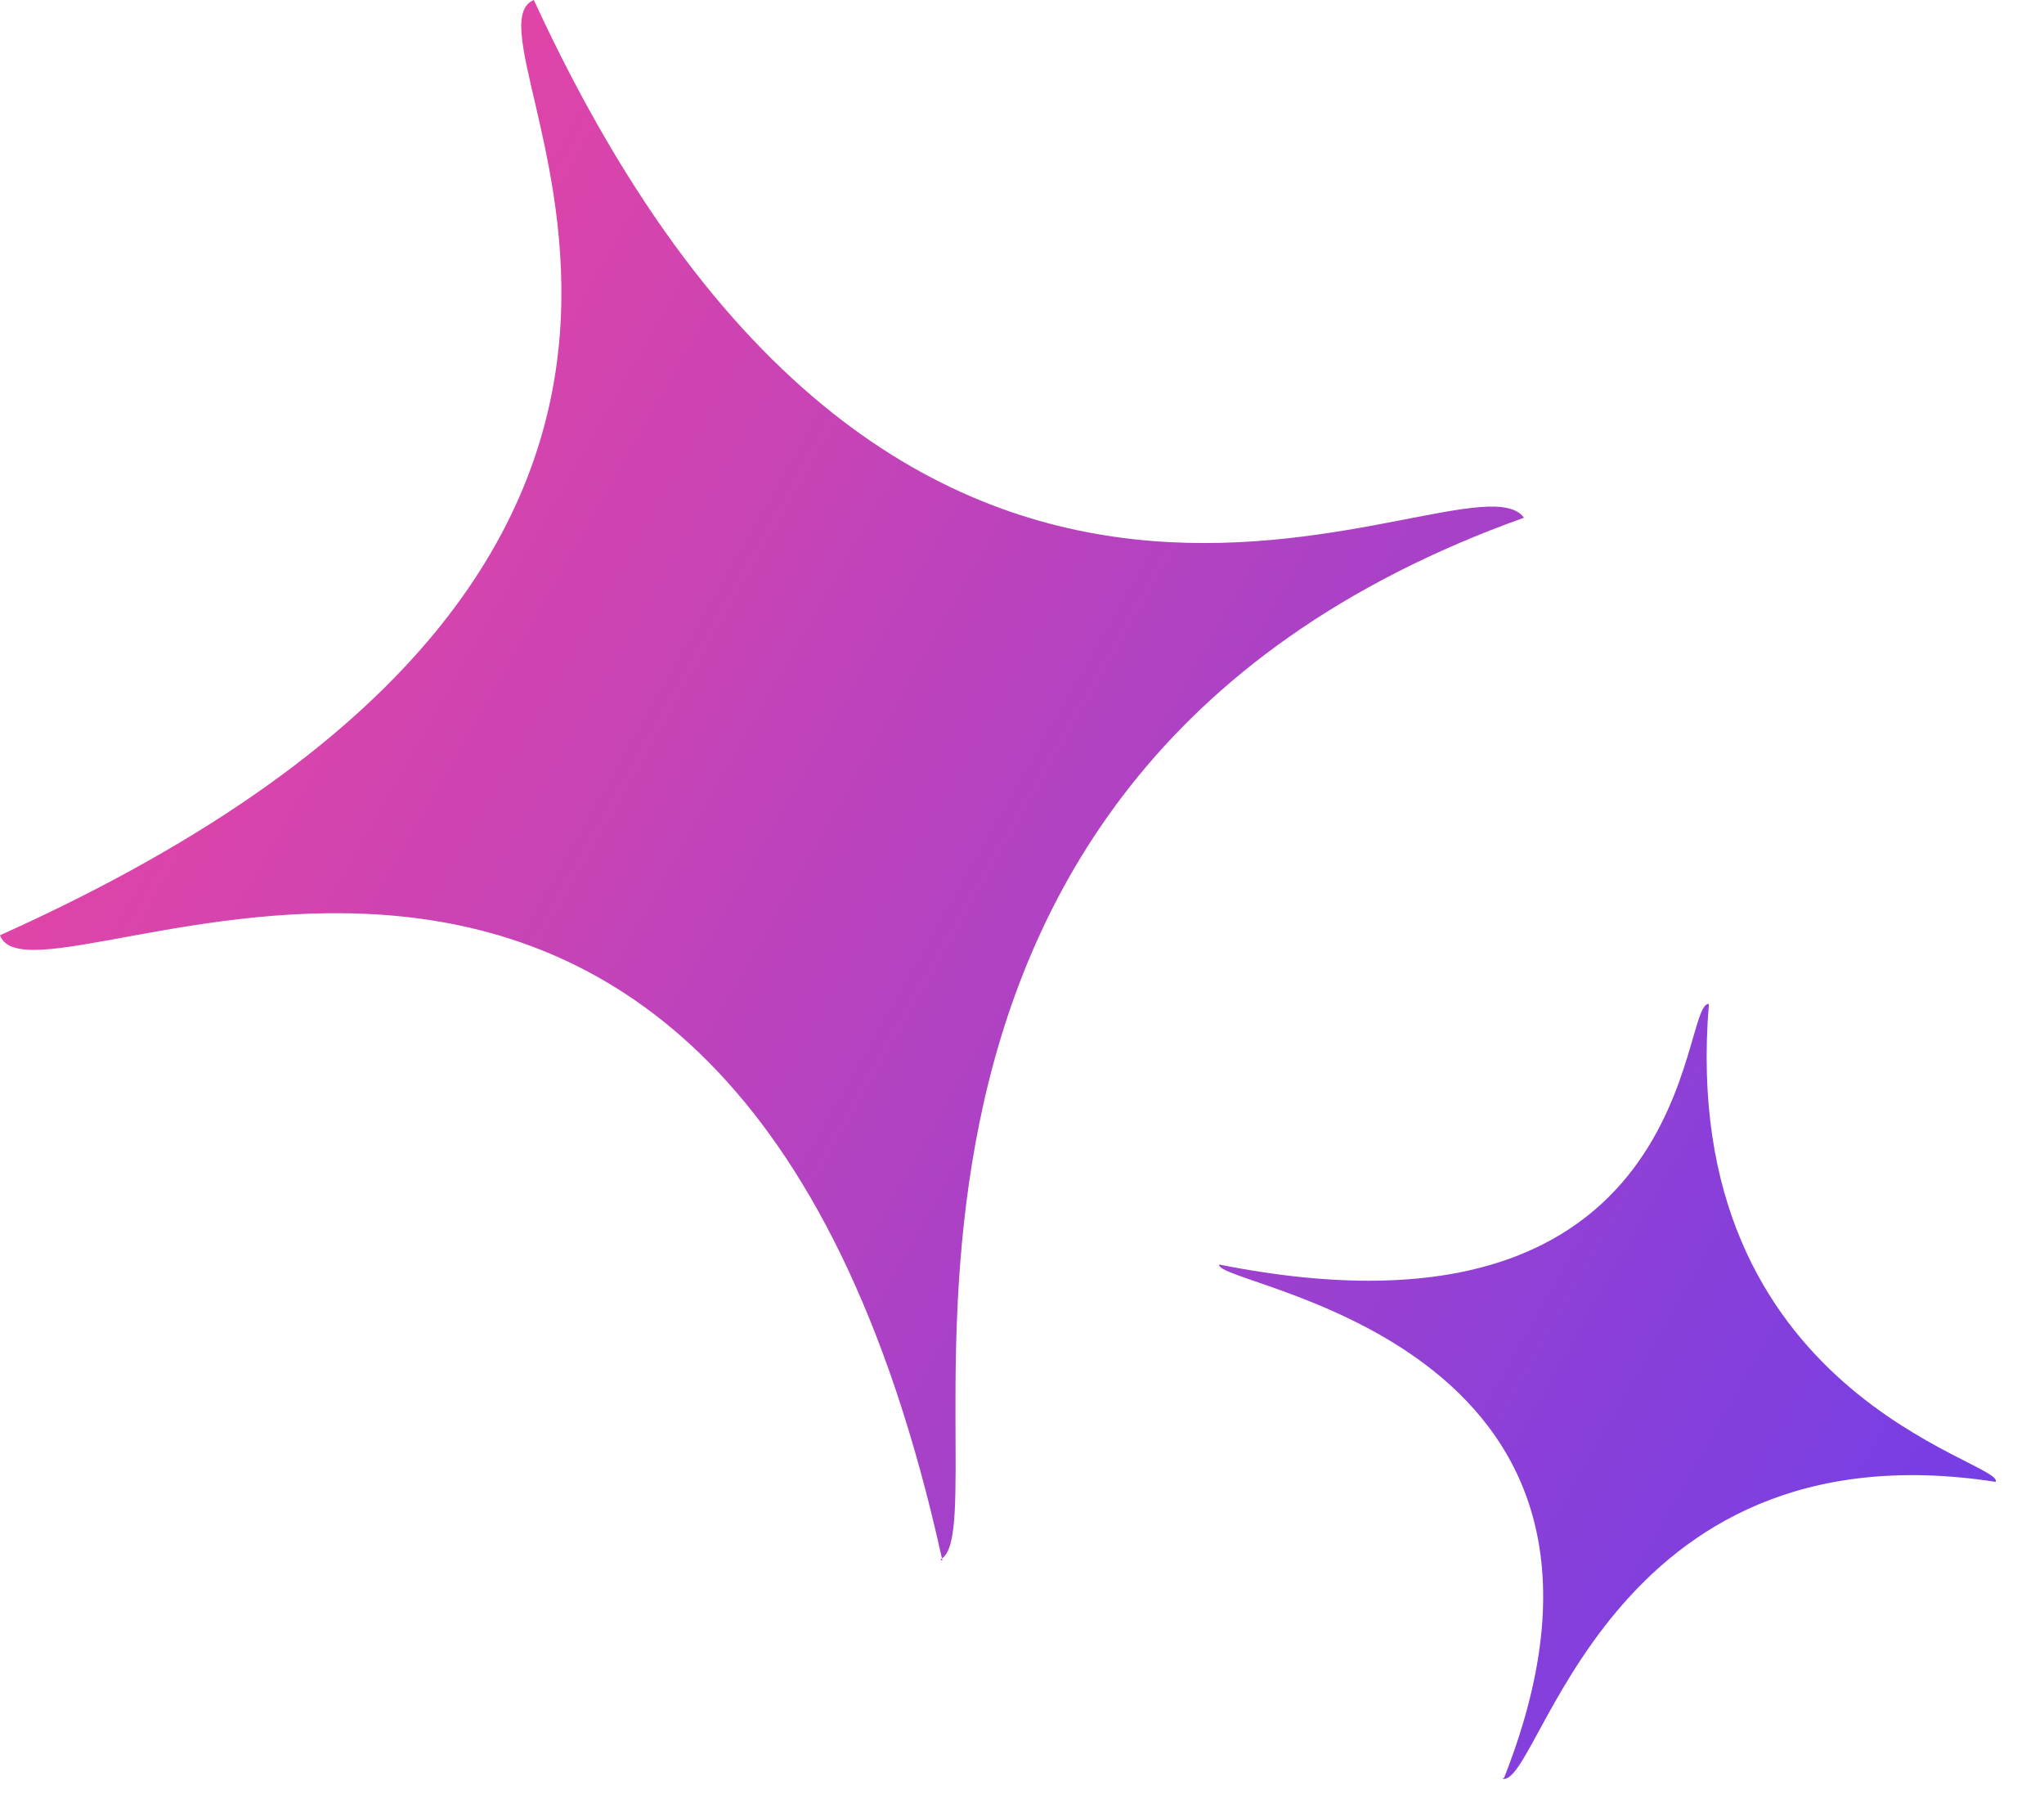 <?xml version="1.0" encoding="utf-8"?>
<svg xmlns="http://www.w3.org/2000/svg" fill="none" height="100%" overflow="visible" preserveAspectRatio="none" style="display: block;" viewBox="0 0 17 15" width="100%">
<path d="M14.213 8.348C13.943 11.608 16.677 12.149 16.598 12.322C13.343 11.82 12.81 14.879 12.495 14.79L12.51 14.782C13.957 11.115 10.095 10.702 10.14 10.515C14.137 11.31 13.965 8.325 14.213 8.348ZM7.838 12.975H7.83L7.822 12.968C7.827 12.966 7.83 12.962 7.834 12.959C7.835 12.964 7.837 12.969 7.838 12.975ZM4.44 0C7.62 6.906 12.201 3.653 12.675 4.305C6.535 6.5 8.355 12.623 7.834 12.959C6.045 4.835 0.292 8.579 0 7.777C7.215 4.537 3.72 0.3 4.44 0Z" fill="url(#paint0_linear_0_70)" id="Icon"/>
<defs>
<linearGradient gradientUnits="userSpaceOnUse" id="paint0_linear_0_70" x1="-0.874" x2="15.161" y1="6.377" y2="15.505">
<stop stop-color="#E945A2"/>
<stop offset="1" stop-color="#733EE6"/>
</linearGradient>
</defs>
</svg>